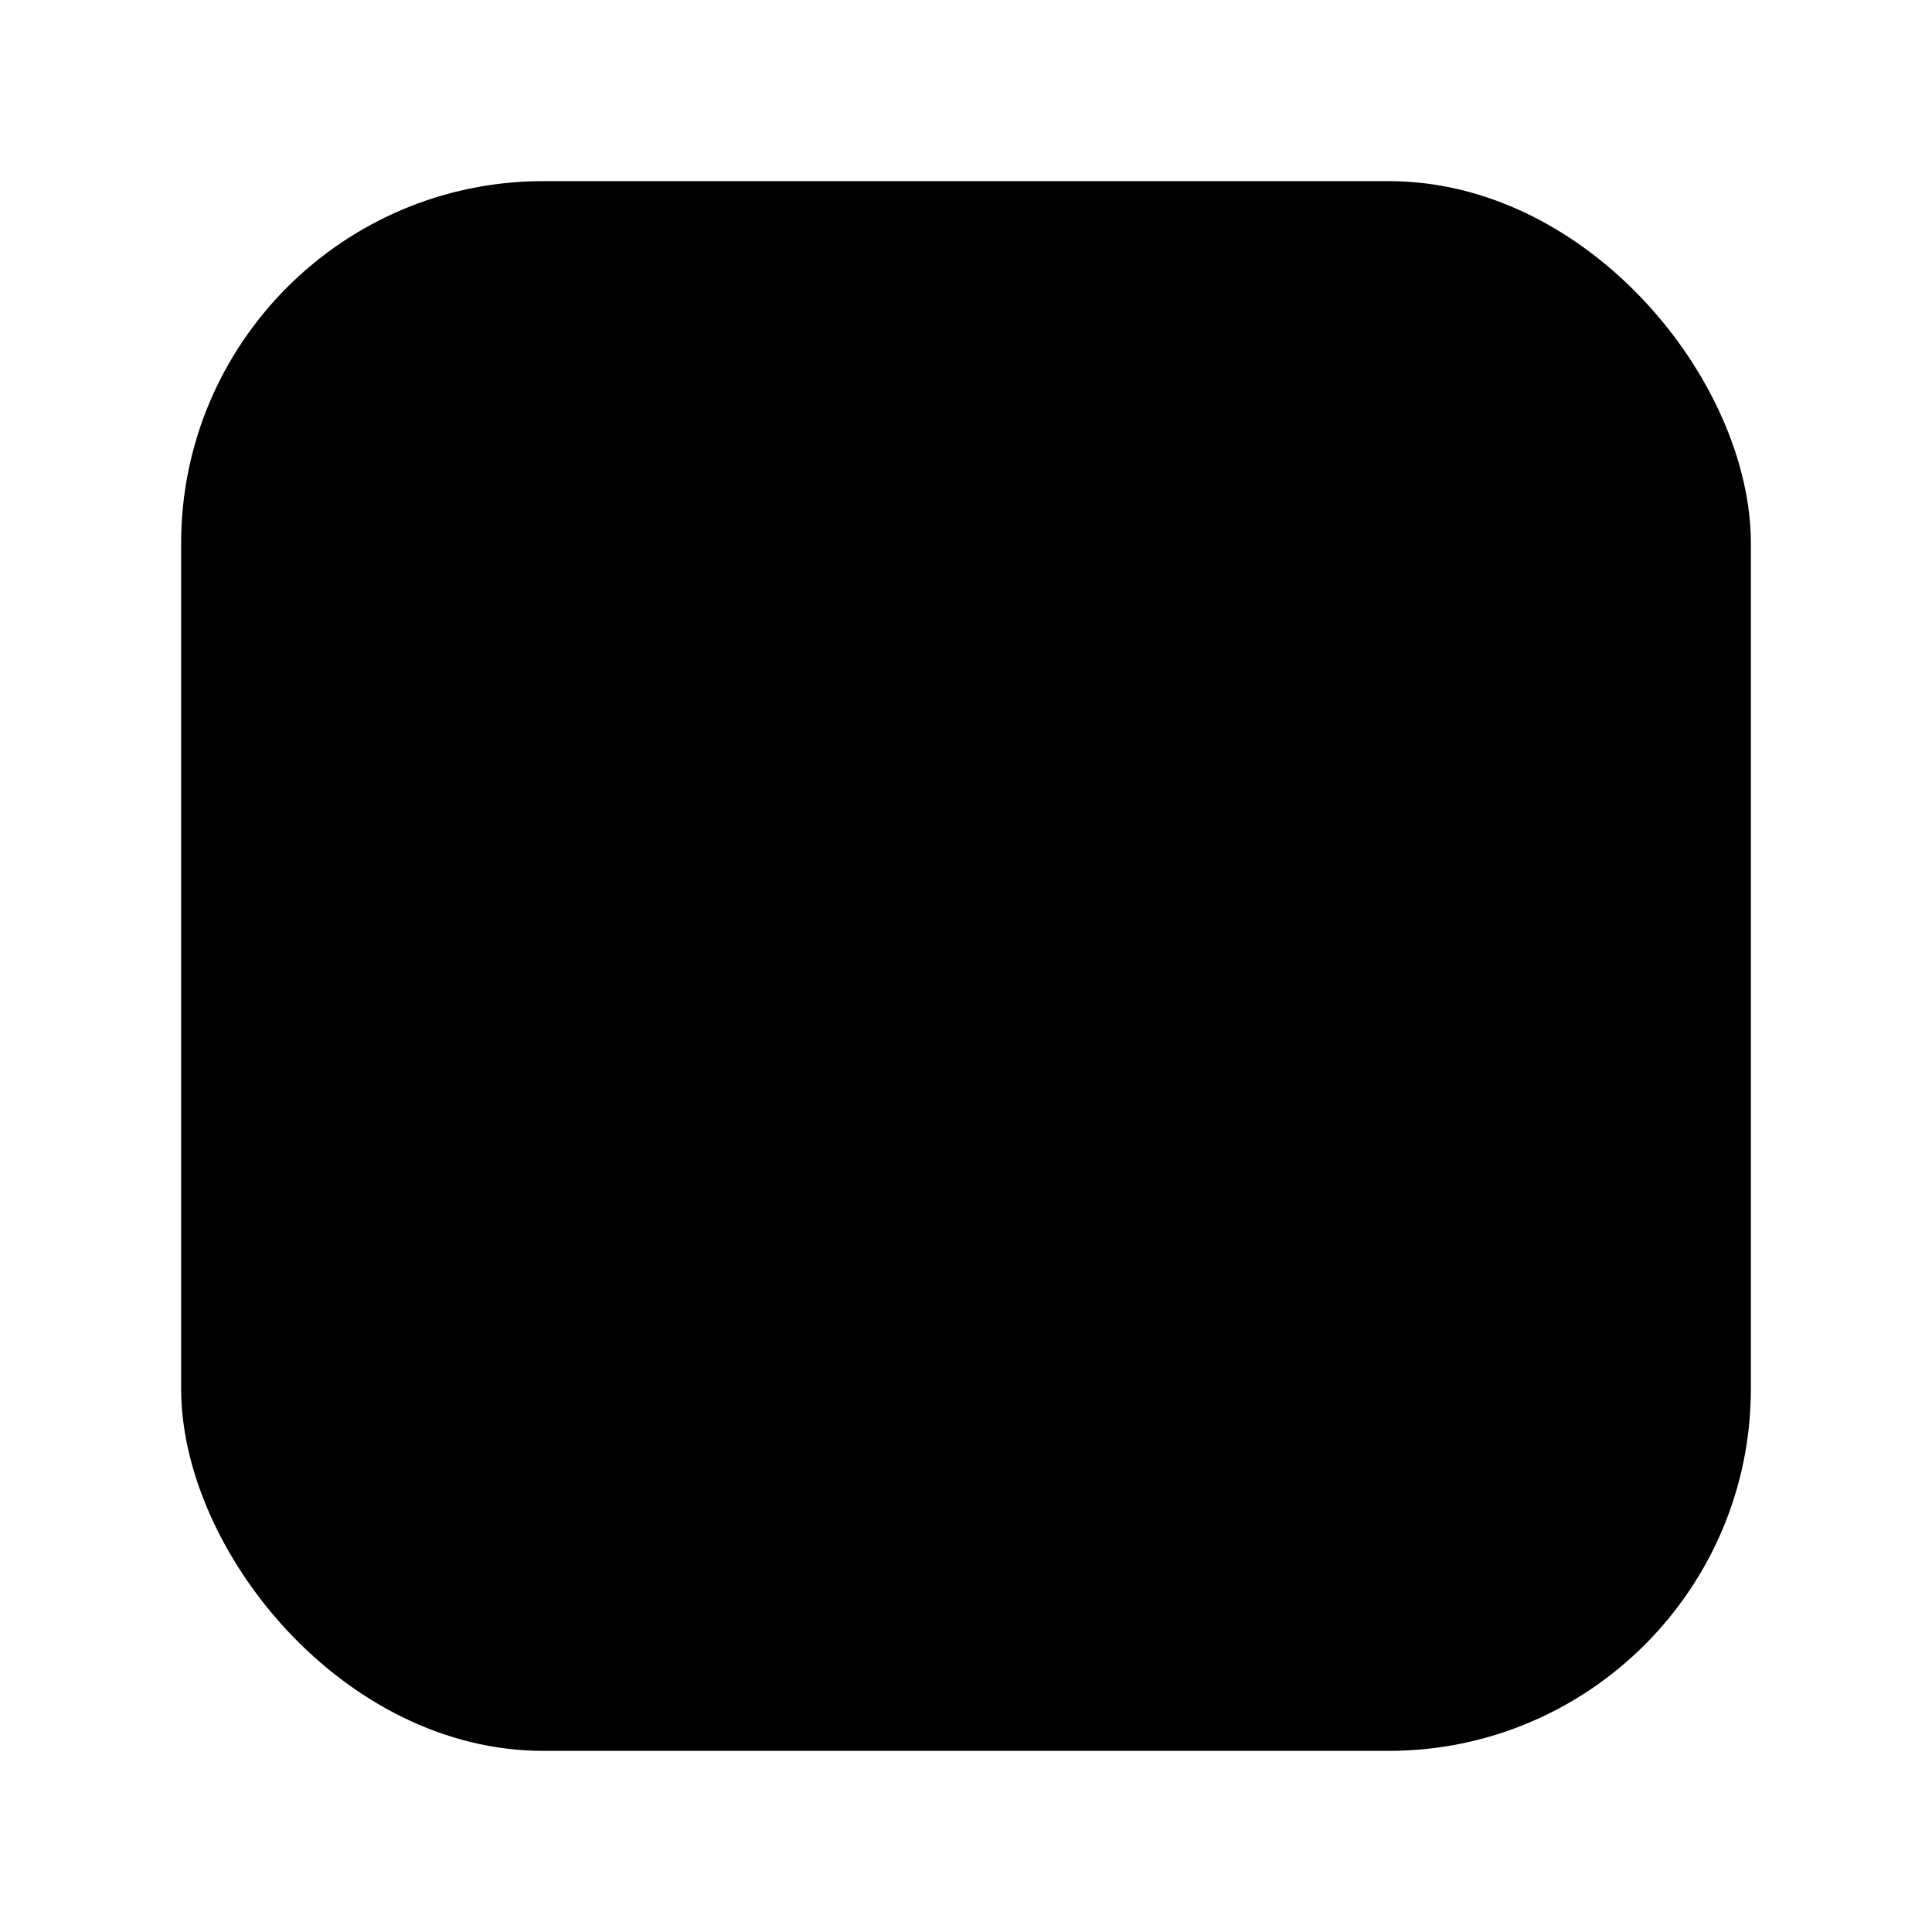 <svg xmlns="http://www.w3.org/2000/svg" viewBox="0 0 512 512" class="ionicon"><rect width="416" height="416" x="48" y="48" stroke-linejoin="round" rx="96" class="ionicon-fill-none ionicon-stroke-width"/><path stroke-linejoin="round" d="M388.94 151.56c-24.46-22.28-68.72-51.4-132.94-51.4s-108.48 29.12-132.94 51.4a34.66 34.66 0 0 0-3.06 48.08l33.32 39.21a26.07 26.07 0 0 0 33.6 5.21c15.92-9.83 40.91-21.64 69.1-21.64s53.18 11.81 69.1 21.64a26.07 26.07 0 0 0 33.6-5.21L392 199.64a34.66 34.66 0 0 0-3.06-48.08Z" class="ionicon-fill-none ionicon-stroke-width"/></svg>